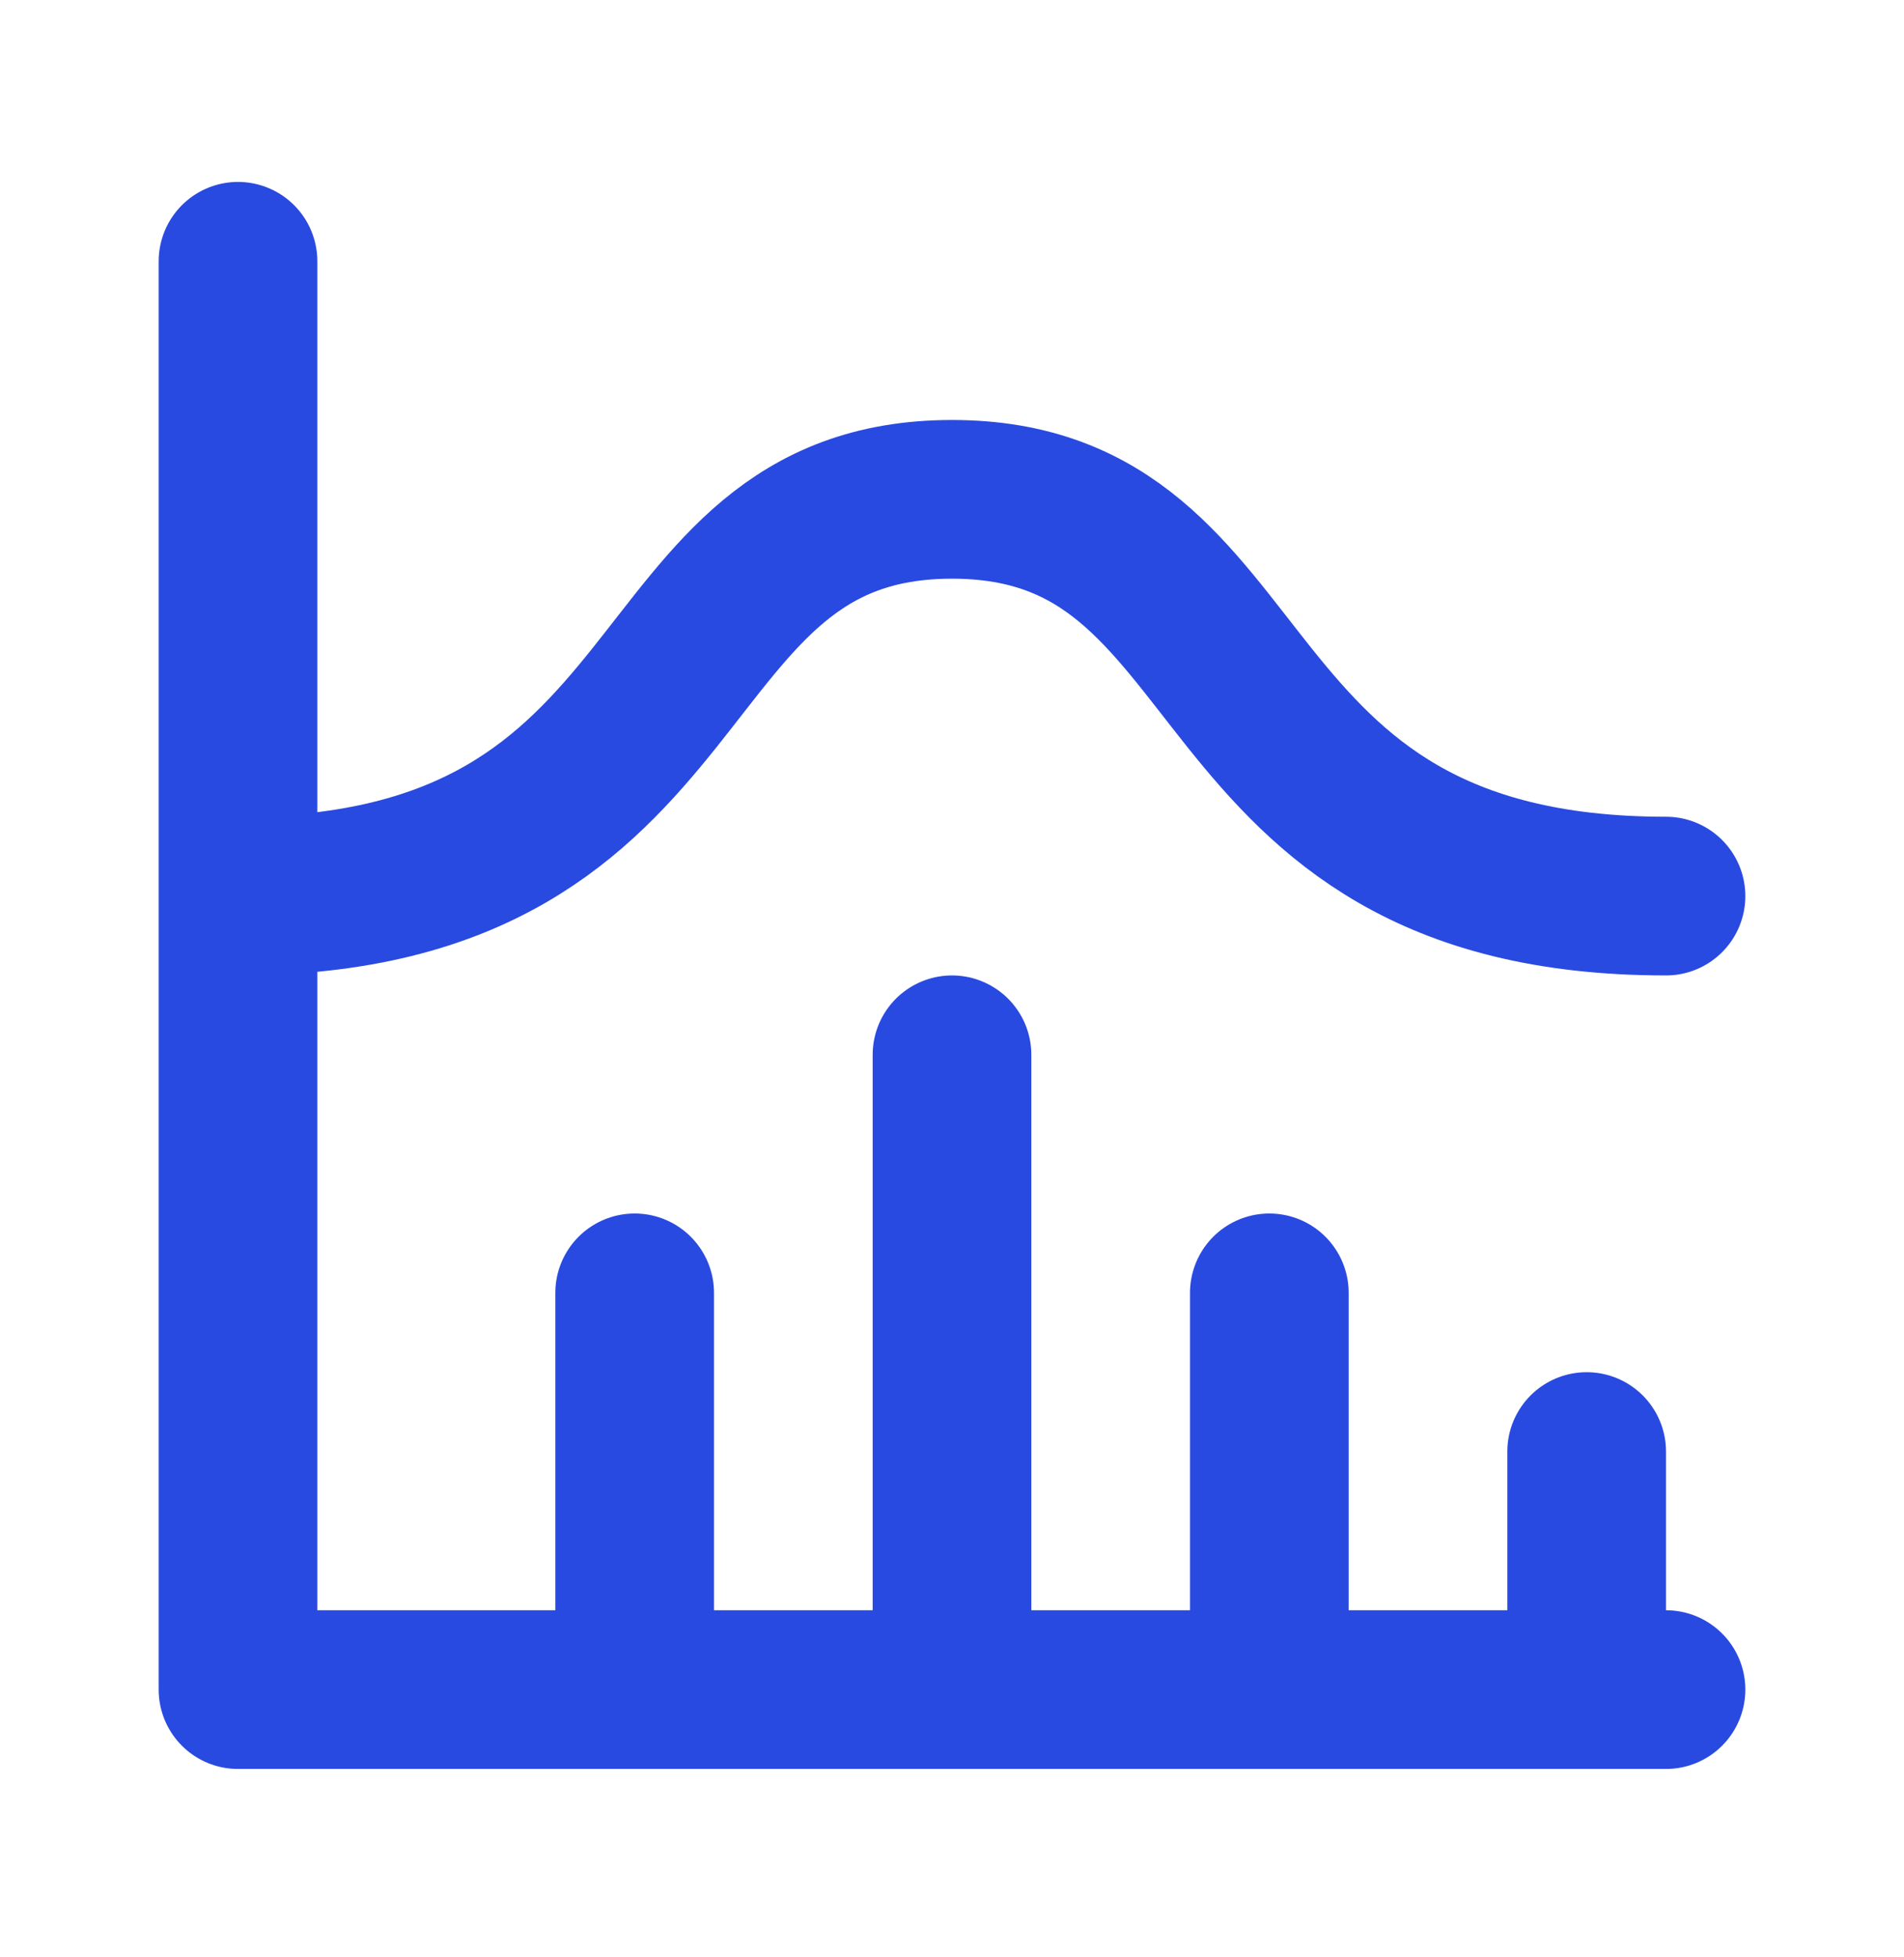 <svg width="36" height="37" viewBox="0 0 36 37" fill="none" xmlns="http://www.w3.org/2000/svg">
<path d="M4.5 4.939V31.939H31.5M30 27.439V31.939M24 24.439V31.939M18 19.939V31.939M12 24.439V31.939M4.5 16.939C13.5 16.939 12 9.439 18 9.439C24 9.439 22.5 16.939 31.5 16.939" stroke="#294AE0" stroke-width="3" stroke-linecap="round" stroke-linejoin="round"/>
</svg>
